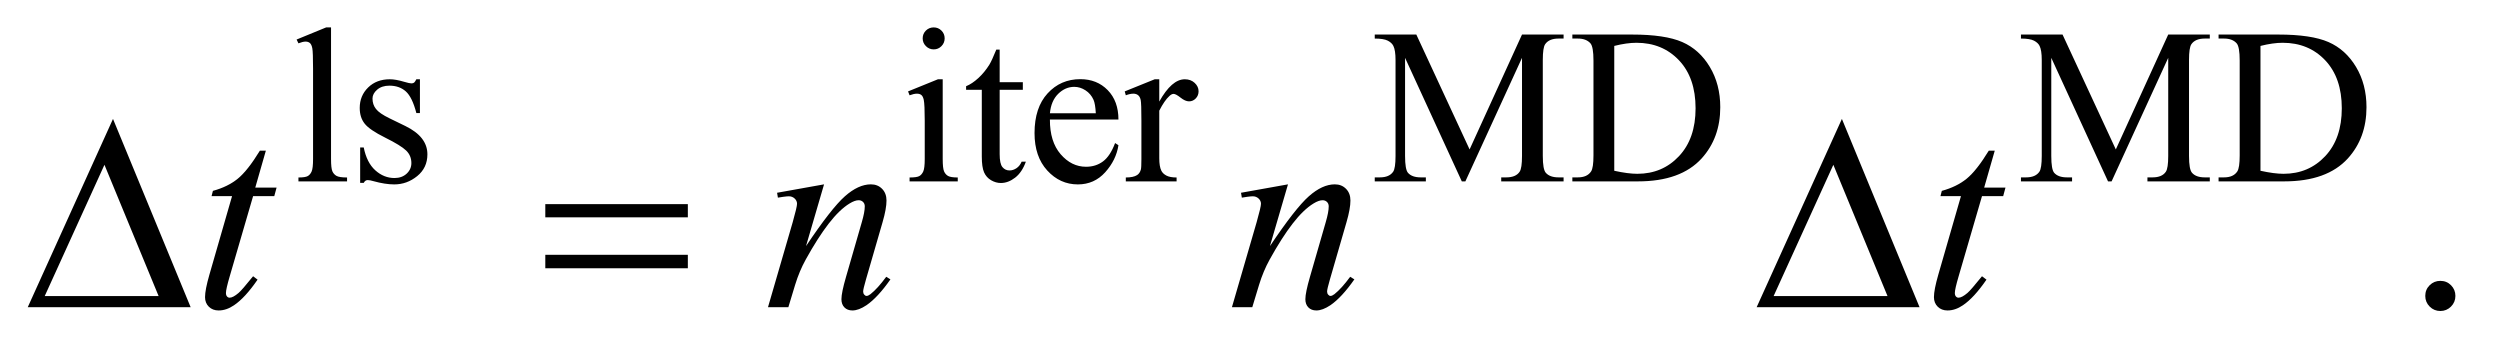 <?xml version="1.0" encoding="UTF-8"?>
<!DOCTYPE svg PUBLIC '-//W3C//DTD SVG 1.0//EN'
          'http://www.w3.org/TR/2001/REC-SVG-20010904/DTD/svg10.dtd'>
<svg stroke-dasharray="none" shape-rendering="auto" xmlns="http://www.w3.org/2000/svg" font-family="'Dialog'" text-rendering="auto" width="141" fill-opacity="1" color-interpolation="auto" color-rendering="auto" preserveAspectRatio="xMidYMid meet" font-size="12px" viewBox="0 0 141 20" fill="black" xmlns:xlink="http://www.w3.org/1999/xlink" stroke="black" image-rendering="auto" stroke-miterlimit="10" stroke-linecap="square" stroke-linejoin="miter" font-style="normal" stroke-width="1" height="20" stroke-dashoffset="0" font-weight="normal" stroke-opacity="1"
><!--Generated by the Batik Graphics2D SVG Generator--><defs id="genericDefs"
  /><g
  ><defs id="defs1"
    ><clipPath clipPathUnits="userSpaceOnUse" id="clipPath1"
      ><path d="M0.968 1.941 L90.149 1.941 L90.149 14.116 L0.968 14.116 L0.968 1.941 Z"
      /></clipPath
      ><clipPath clipPathUnits="userSpaceOnUse" id="clipPath2"
      ><path d="M31.011 62.199 L31.011 452.426 L2889.395 452.426 L2889.395 62.199 Z"
      /></clipPath
    ></defs
    ><g transform="scale(1.576,1.576) translate(-0.968,-1.941) matrix(0.031,0,0,0.031,0,0)"
    ><path d="M413.375 94.25 L413.375 246.125 Q413.375 256.875 414.938 260.375 Q416.5 263.875 419.75 265.688 Q423 267.5 431.875 267.5 L431.875 272 L375.75 272 L375.75 267.5 Q383.625 267.5 386.5 265.875 Q389.375 264.25 391 260.5 Q392.625 256.75 392.625 246.125 L392.625 142.125 Q392.625 122.75 391.75 118.312 Q390.875 113.875 388.938 112.25 Q387 110.625 384 110.625 Q380.75 110.625 375.75 112.625 L373.625 108.25 L407.75 94.25 L413.375 94.25 ZM516 154.125 L516 193.125 L511.875 193.125 Q507.125 174.75 499.688 168.125 Q492.25 161.5 480.75 161.5 Q472 161.5 466.625 166.125 Q461.25 170.75 461.25 176.375 Q461.25 183.375 465.25 188.375 Q469.125 193.5 481 199.25 L499.25 208.125 Q524.625 220.5 524.625 240.75 Q524.625 256.375 512.812 265.938 Q501 275.5 486.375 275.5 Q475.875 275.5 462.375 271.75 Q458.25 270.5 455.625 270.5 Q452.75 270.5 451.125 273.75 L447 273.75 L447 232.875 L451.125 232.875 Q454.625 250.375 464.5 259.25 Q474.375 268.125 486.625 268.125 Q495.25 268.125 500.688 263.062 Q506.125 258 506.125 250.875 Q506.125 242.25 500.062 236.375 Q494 230.5 475.875 221.5 Q457.75 212.5 452.125 205.25 Q446.5 198.125 446.5 187.25 Q446.5 173.125 456.188 163.625 Q465.875 154.125 481.25 154.125 Q488 154.125 497.625 157 Q504 158.875 506.125 158.875 Q508.125 158.875 509.25 158 Q510.375 157.125 511.875 154.125 L516 154.125 ZM1109.125 94.25 Q1114.375 94.25 1118.062 97.938 Q1121.75 101.625 1121.75 106.875 Q1121.75 112.125 1118.062 115.875 Q1114.375 119.625 1109.125 119.625 Q1103.875 119.625 1100.125 115.875 Q1096.375 112.125 1096.375 106.875 Q1096.375 101.625 1100.062 97.938 Q1103.75 94.25 1109.125 94.25 ZM1119.5 154.125 L1119.5 246.125 Q1119.5 256.875 1121.062 260.438 Q1122.625 264 1125.688 265.75 Q1128.75 267.5 1136.875 267.5 L1136.875 272 L1081.25 272 L1081.25 267.5 Q1089.625 267.5 1092.5 265.875 Q1095.375 264.25 1097.062 260.5 Q1098.75 256.75 1098.75 246.125 L1098.75 202 Q1098.75 183.375 1097.625 177.875 Q1096.75 173.875 1094.875 172.312 Q1093 170.75 1089.75 170.75 Q1086.25 170.75 1081.25 172.625 L1079.5 168.125 L1114 154.125 L1119.5 154.125 ZM1185.25 119.875 L1185.25 157.5 L1212 157.5 L1212 166.25 L1185.25 166.25 L1185.25 240.5 Q1185.25 251.625 1188.438 255.5 Q1191.625 259.375 1196.625 259.375 Q1200.75 259.375 1204.625 256.812 Q1208.5 254.25 1210.625 249.25 L1215.5 249.25 Q1211.125 261.5 1203.125 267.688 Q1195.125 273.875 1186.625 273.875 Q1180.875 273.875 1175.375 270.688 Q1169.875 267.5 1167.25 261.562 Q1164.625 255.625 1164.625 243.25 L1164.625 166.25 L1146.5 166.25 L1146.5 162.125 Q1153.375 159.375 1160.562 152.812 Q1167.75 146.25 1173.375 137.25 Q1176.25 132.5 1181.375 119.875 L1185.25 119.875 ZM1243.25 200.625 Q1243.125 226.125 1255.625 240.625 Q1268.125 255.125 1285 255.125 Q1296.25 255.125 1304.562 248.938 Q1312.875 242.75 1318.5 227.75 L1322.375 230.25 Q1319.75 247.375 1307.125 261.438 Q1294.5 275.5 1275.5 275.5 Q1254.875 275.5 1240.188 259.438 Q1225.5 243.375 1225.5 216.25 Q1225.5 186.875 1240.562 170.438 Q1255.625 154 1278.375 154 Q1297.625 154 1310 166.688 Q1322.375 179.375 1322.375 200.625 L1243.25 200.625 ZM1243.25 193.375 L1296.25 193.375 Q1295.625 182.375 1293.625 177.875 Q1290.5 170.875 1284.312 166.875 Q1278.125 162.875 1271.375 162.875 Q1261 162.875 1252.812 170.938 Q1244.625 179 1243.25 193.375 ZM1369.5 154.125 L1369.5 179.875 Q1383.875 154.125 1399 154.125 Q1405.875 154.125 1410.375 158.312 Q1414.875 162.5 1414.875 168 Q1414.875 172.875 1411.625 176.25 Q1408.375 179.625 1403.875 179.625 Q1399.5 179.625 1394.062 175.312 Q1388.625 171 1386 171 Q1383.75 171 1381.125 173.5 Q1375.5 178.625 1369.5 190.375 L1369.5 245.25 Q1369.5 254.75 1371.875 259.625 Q1373.5 263 1377.625 265.25 Q1381.75 267.5 1389.5 267.5 L1389.5 272 L1330.875 272 L1330.875 267.5 Q1339.625 267.5 1343.875 264.75 Q1347 262.75 1348.25 258.375 Q1348.875 256.25 1348.875 246.25 L1348.875 201.875 Q1348.875 181.875 1348.062 178.062 Q1347.25 174.25 1345.062 172.5 Q1342.875 170.75 1339.625 170.75 Q1335.75 170.75 1330.875 172.625 L1329.625 168.125 L1364.25 154.125 L1369.5 154.125 ZM1718.75 272 L1653.25 129.375 L1653.25 242.625 Q1653.25 258.25 1656.625 262.125 Q1661.25 267.375 1671.25 267.375 L1677.25 267.375 L1677.25 272 L1618.25 272 L1618.25 267.375 L1624.25 267.375 Q1635 267.375 1639.5 260.875 Q1642.25 256.875 1642.25 242.625 L1642.25 131.875 Q1642.25 120.625 1639.75 115.625 Q1638 112 1633.312 109.562 Q1628.625 107.125 1618.25 107.125 L1618.25 102.5 L1666.25 102.5 L1727.75 235.125 L1788.25 102.5 L1836.25 102.5 L1836.25 107.125 L1830.375 107.125 Q1819.5 107.125 1815 113.625 Q1812.25 117.625 1812.25 131.875 L1812.25 242.625 Q1812.25 258.25 1815.75 262.125 Q1820.375 267.375 1830.375 267.375 L1836.25 267.375 L1836.25 272 L1764.25 272 L1764.25 267.375 L1770.25 267.375 Q1781.125 267.375 1785.5 260.875 Q1788.25 256.875 1788.25 242.625 L1788.25 129.375 L1722.875 272 L1718.75 272 ZM1846.375 272 L1846.375 267.375 L1852.75 267.375 Q1863.5 267.375 1868 260.5 Q1870.75 256.375 1870.75 242 L1870.75 132.5 Q1870.75 116.625 1867.25 112.625 Q1862.375 107.125 1852.75 107.125 L1846.375 107.125 L1846.375 102.5 L1915.375 102.5 Q1953.375 102.5 1973.188 111.125 Q1993 119.75 2005.062 139.875 Q2017.125 160 2017.125 186.375 Q2017.125 221.75 1995.625 245.5 Q1971.5 272 1922.125 272 L1846.375 272 ZM1894.75 259.75 Q1910.625 263.25 1921.375 263.25 Q1950.375 263.25 1969.5 242.875 Q1988.625 222.5 1988.625 187.625 Q1988.625 152.5 1969.5 132.25 Q1950.375 112 1920.375 112 Q1909.125 112 1894.75 115.625 L1894.75 259.75 ZM2464.75 272 L2399.25 129.375 L2399.25 242.625 Q2399.25 258.25 2402.625 262.125 Q2407.25 267.375 2417.25 267.375 L2423.25 267.375 L2423.25 272 L2364.25 272 L2364.25 267.375 L2370.25 267.375 Q2381 267.375 2385.5 260.875 Q2388.25 256.875 2388.25 242.625 L2388.25 131.875 Q2388.25 120.625 2385.75 115.625 Q2384 112 2379.312 109.562 Q2374.625 107.125 2364.25 107.125 L2364.25 102.5 L2412.25 102.5 L2473.75 235.125 L2534.25 102.5 L2582.25 102.5 L2582.25 107.125 L2576.375 107.125 Q2565.5 107.125 2561 113.625 Q2558.25 117.625 2558.25 131.875 L2558.25 242.625 Q2558.25 258.25 2561.75 262.125 Q2566.375 267.375 2576.375 267.375 L2582.25 267.375 L2582.25 272 L2510.25 272 L2510.25 267.375 L2516.25 267.375 Q2527.125 267.375 2531.5 260.875 Q2534.25 256.875 2534.25 242.625 L2534.25 129.375 L2468.875 272 L2464.75 272 ZM2592.375 272 L2592.375 267.375 L2598.75 267.375 Q2609.5 267.375 2614 260.5 Q2616.75 256.375 2616.75 242 L2616.75 132.5 Q2616.75 116.625 2613.25 112.625 Q2608.375 107.125 2598.75 107.125 L2592.375 107.125 L2592.375 102.5 L2661.375 102.5 Q2699.375 102.5 2719.188 111.125 Q2739 119.75 2751.062 139.875 Q2763.125 160 2763.125 186.375 Q2763.125 221.75 2741.625 245.5 Q2717.5 272 2668.125 272 L2592.375 272 ZM2640.75 259.75 Q2656.625 263.25 2667.375 263.25 Q2696.375 263.25 2715.5 242.875 Q2734.625 222.5 2734.625 187.625 Q2734.625 152.5 2715.5 132.25 Q2696.375 112 2666.375 112 Q2655.125 112 2640.75 115.625 L2640.75 259.75 Z" stroke="none" clip-path="url(#clipPath2)"
    /></g
    ><g transform="matrix(0.049,0,0,0.049,-1.525,-3.058)"
    ><path d="M2840 385.688 Q2847.344 385.688 2852.344 390.766 Q2857.344 395.844 2857.344 403.031 Q2857.344 410.219 2852.266 415.297 Q2847.188 420.375 2840 420.375 Q2832.812 420.375 2827.734 415.297 Q2822.656 410.219 2822.656 403.031 Q2822.656 395.688 2827.734 390.688 Q2832.812 385.688 2840 385.688 Z" stroke="none" clip-path="url(#clipPath2)"
    /></g
    ><g transform="matrix(0.049,0,0,0.049,-1.525,-3.058)"
    ><path d="M337.125 235.844 L324.938 278.344 L349.469 278.344 L346.812 288.188 L322.438 288.188 L295.562 380.375 Q291.188 395.219 291.188 399.594 Q291.188 402.25 292.438 403.656 Q293.688 405.062 295.406 405.062 Q299.312 405.062 305.719 399.594 Q309.469 396.469 322.438 380.375 L327.594 384.281 Q313.219 405.219 300.406 413.812 Q291.656 419.75 282.75 419.75 Q275.875 419.75 271.5 415.453 Q267.125 411.156 267.125 404.438 Q267.125 396 272.125 378.656 L298.219 288.188 L274.625 288.188 L276.188 282.094 Q293.375 277.406 304.781 268.109 Q316.188 258.812 330.25 235.844 L337.125 235.844 ZM979.625 274.594 L958.844 345.688 Q988.062 302.094 1003.609 288.344 Q1019.156 274.594 1033.531 274.594 Q1041.344 274.594 1046.422 279.75 Q1051.5 284.906 1051.5 293.188 Q1051.5 302.562 1046.969 318.188 L1027.906 383.969 Q1024.625 395.375 1024.625 397.875 Q1024.625 400.062 1025.875 401.547 Q1027.125 403.031 1028.531 403.031 Q1030.406 403.031 1033.062 401 Q1041.344 394.438 1051.188 381 L1056.031 383.969 Q1041.5 404.75 1028.531 413.656 Q1019.469 419.75 1012.281 419.75 Q1006.5 419.75 1003.062 416.234 Q999.625 412.719 999.625 406.781 Q999.625 399.281 1004.938 381 L1023.062 318.188 Q1026.5 306.469 1026.5 299.906 Q1026.5 296.781 1024.469 294.828 Q1022.438 292.875 1019.469 292.875 Q1015.094 292.875 1009 296.625 Q997.438 303.656 984.938 319.828 Q972.438 336 958.531 361.156 Q951.188 374.438 946.344 390.219 L938.531 416 L915.094 416 L943.531 318.188 Q948.531 300.531 948.531 296.938 Q948.531 293.5 945.797 290.922 Q943.062 288.344 939 288.344 Q937.125 288.344 932.438 288.969 L926.5 289.906 L925.562 284.281 L979.625 274.594 ZM1513.625 274.594 L1492.844 345.688 Q1522.062 302.094 1537.609 288.344 Q1553.156 274.594 1567.531 274.594 Q1575.344 274.594 1580.422 279.75 Q1585.5 284.906 1585.5 293.188 Q1585.5 302.562 1580.969 318.188 L1561.906 383.969 Q1558.625 395.375 1558.625 397.875 Q1558.625 400.062 1559.875 401.547 Q1561.125 403.031 1562.531 403.031 Q1564.406 403.031 1567.062 401 Q1575.344 394.438 1585.188 381 L1590.031 383.969 Q1575.5 404.75 1562.531 413.656 Q1553.469 419.75 1546.281 419.75 Q1540.5 419.75 1537.062 416.234 Q1533.625 412.719 1533.625 406.781 Q1533.625 399.281 1538.938 381 L1557.062 318.188 Q1560.5 306.469 1560.5 299.906 Q1560.5 296.781 1558.469 294.828 Q1556.438 292.875 1553.469 292.875 Q1549.094 292.875 1543 296.625 Q1531.438 303.656 1518.938 319.828 Q1506.438 336 1492.531 361.156 Q1485.188 374.438 1480.344 390.219 L1472.531 416 L1449.094 416 L1477.531 318.188 Q1482.531 300.531 1482.531 296.938 Q1482.531 293.5 1479.797 290.922 Q1477.062 288.344 1473 288.344 Q1471.125 288.344 1466.438 288.969 L1460.5 289.906 L1459.562 284.281 L1513.625 274.594 ZM2327.125 235.844 L2314.938 278.344 L2339.469 278.344 L2336.812 288.188 L2312.438 288.188 L2285.562 380.375 Q2281.188 395.219 2281.188 399.594 Q2281.188 402.25 2282.438 403.656 Q2283.688 405.062 2285.406 405.062 Q2289.312 405.062 2295.719 399.594 Q2299.469 396.469 2312.438 380.375 L2317.594 384.281 Q2303.219 405.219 2290.406 413.812 Q2281.656 419.75 2272.75 419.75 Q2265.875 419.75 2261.5 415.453 Q2257.125 411.156 2257.125 404.438 Q2257.125 396 2262.125 378.656 L2288.219 288.188 L2264.625 288.188 L2266.188 282.094 Q2283.375 277.406 2294.781 268.109 Q2306.188 258.812 2320.25 235.844 L2327.125 235.844 Z" stroke="none" clip-path="url(#clipPath2)"
    /></g
    ><g transform="matrix(0.049,0,0,0.049,-1.525,-3.058)"
    ><path d="M250.562 416 L63.062 416 L161.188 199.281 L250.562 416 ZM213.688 403.188 L151.344 252.094 L82.594 403.188 L213.688 403.188 ZM658.781 297.406 L822.844 297.406 L822.844 312.562 L658.781 312.562 L658.781 297.406 ZM658.781 355.688 L822.844 355.688 L822.844 371.156 L658.781 371.156 L658.781 355.688 ZM2240.562 416 L2053.062 416 L2151.188 199.281 L2240.562 416 ZM2203.688 403.188 L2141.344 252.094 L2072.594 403.188 L2203.688 403.188 Z" stroke="none" clip-path="url(#clipPath2)"
    /></g
  ></g
></svg
>
